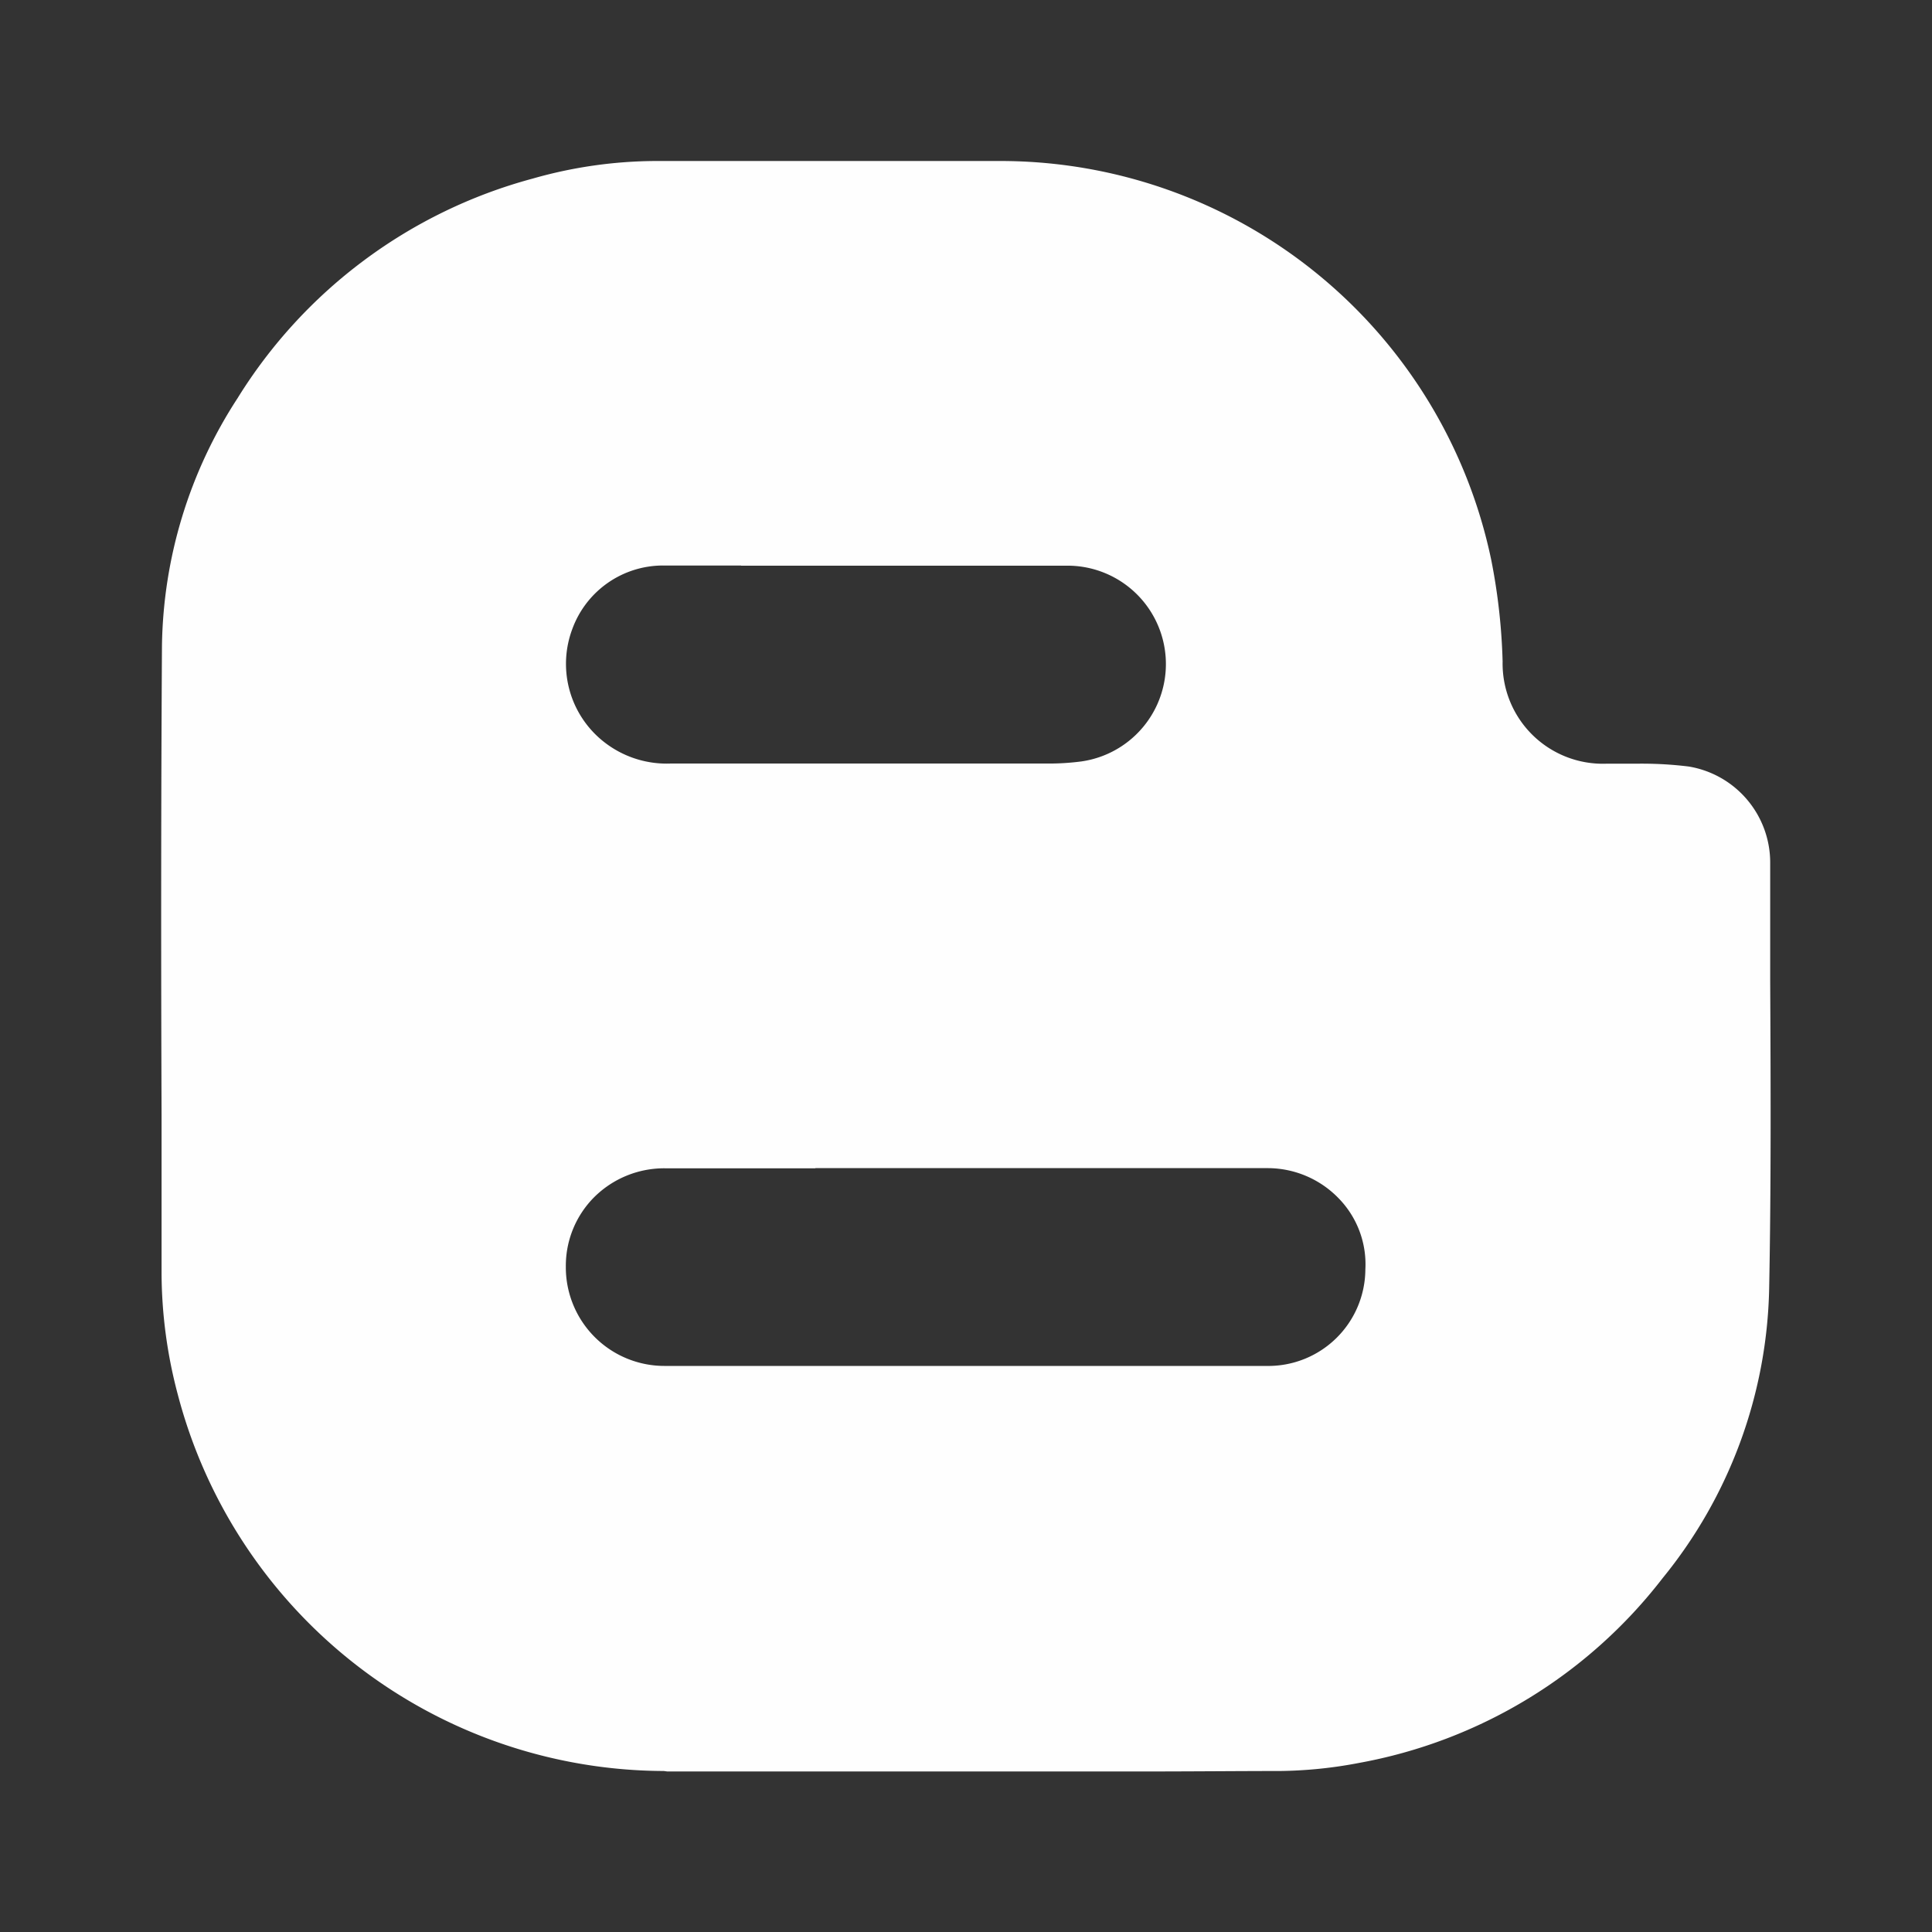 <svg id="bolgspot" xmlns="http://www.w3.org/2000/svg" width="24" height="24" viewBox="0 0 24 24">
  <rect x="0" y="0" width="24" height="24" fill="#333333" stroke="none"/>
  <rect id="Rectangle" width="24" height="24" fill="none"/>
  <path id="Fill_1" data-name="Fill 1" d="M6.246,20A6.263,6.263,0,0,1,.207,15.317a5.931,5.931,0,0,1-.2-1.492q0-.995,0-1.989C0,9.93,0,7.96.012,6.022A5.775,5.775,0,0,1,.95,2.948,6.209,6.209,0,0,1,4.619.218,5.634,5.634,0,0,1,6.152,0h4.277a6.23,6.23,0,0,1,6.095,4.952,7.5,7.5,0,0,1,.142,1.265,1.245,1.245,0,0,0,1.283,1.27h.372a4.754,4.754,0,0,1,.657.035A1.21,1.21,0,0,1,19.99,8.715q0,.732,0,1.464v.008c.006,1.254.012,2.551-.013,3.827a5.876,5.876,0,0,1-1.323,3.59A6.152,6.152,0,0,1,14.881,19.9a5.494,5.494,0,0,1-.98.1c-.519,0-1.091.006-1.8.006H7.718c-.549,0-1,0-1.427,0Zm1.883-7.487H6.26a1.233,1.233,0,0,0-.88.36,1.207,1.207,0,0,0-.351.862,1.225,1.225,0,0,0,1.238,1.233h7.462a1.206,1.206,0,0,0,1.232-1.2,1.172,1.172,0,0,0-.324-.874,1.228,1.228,0,0,0-.885-.383H8.129ZM7.206,5.025l-.969,0a1.2,1.2,0,0,0-1.128.79A1.232,1.232,0,0,0,5.436,7.16a1.26,1.26,0,0,0,.892.325h4.727a3.1,3.1,0,0,0,.377-.026,1.222,1.222,0,0,0-.175-2.432l-.962,0H7.206Z" transform="translate(2 2)" fill="#fefefe"/>
</svg>
